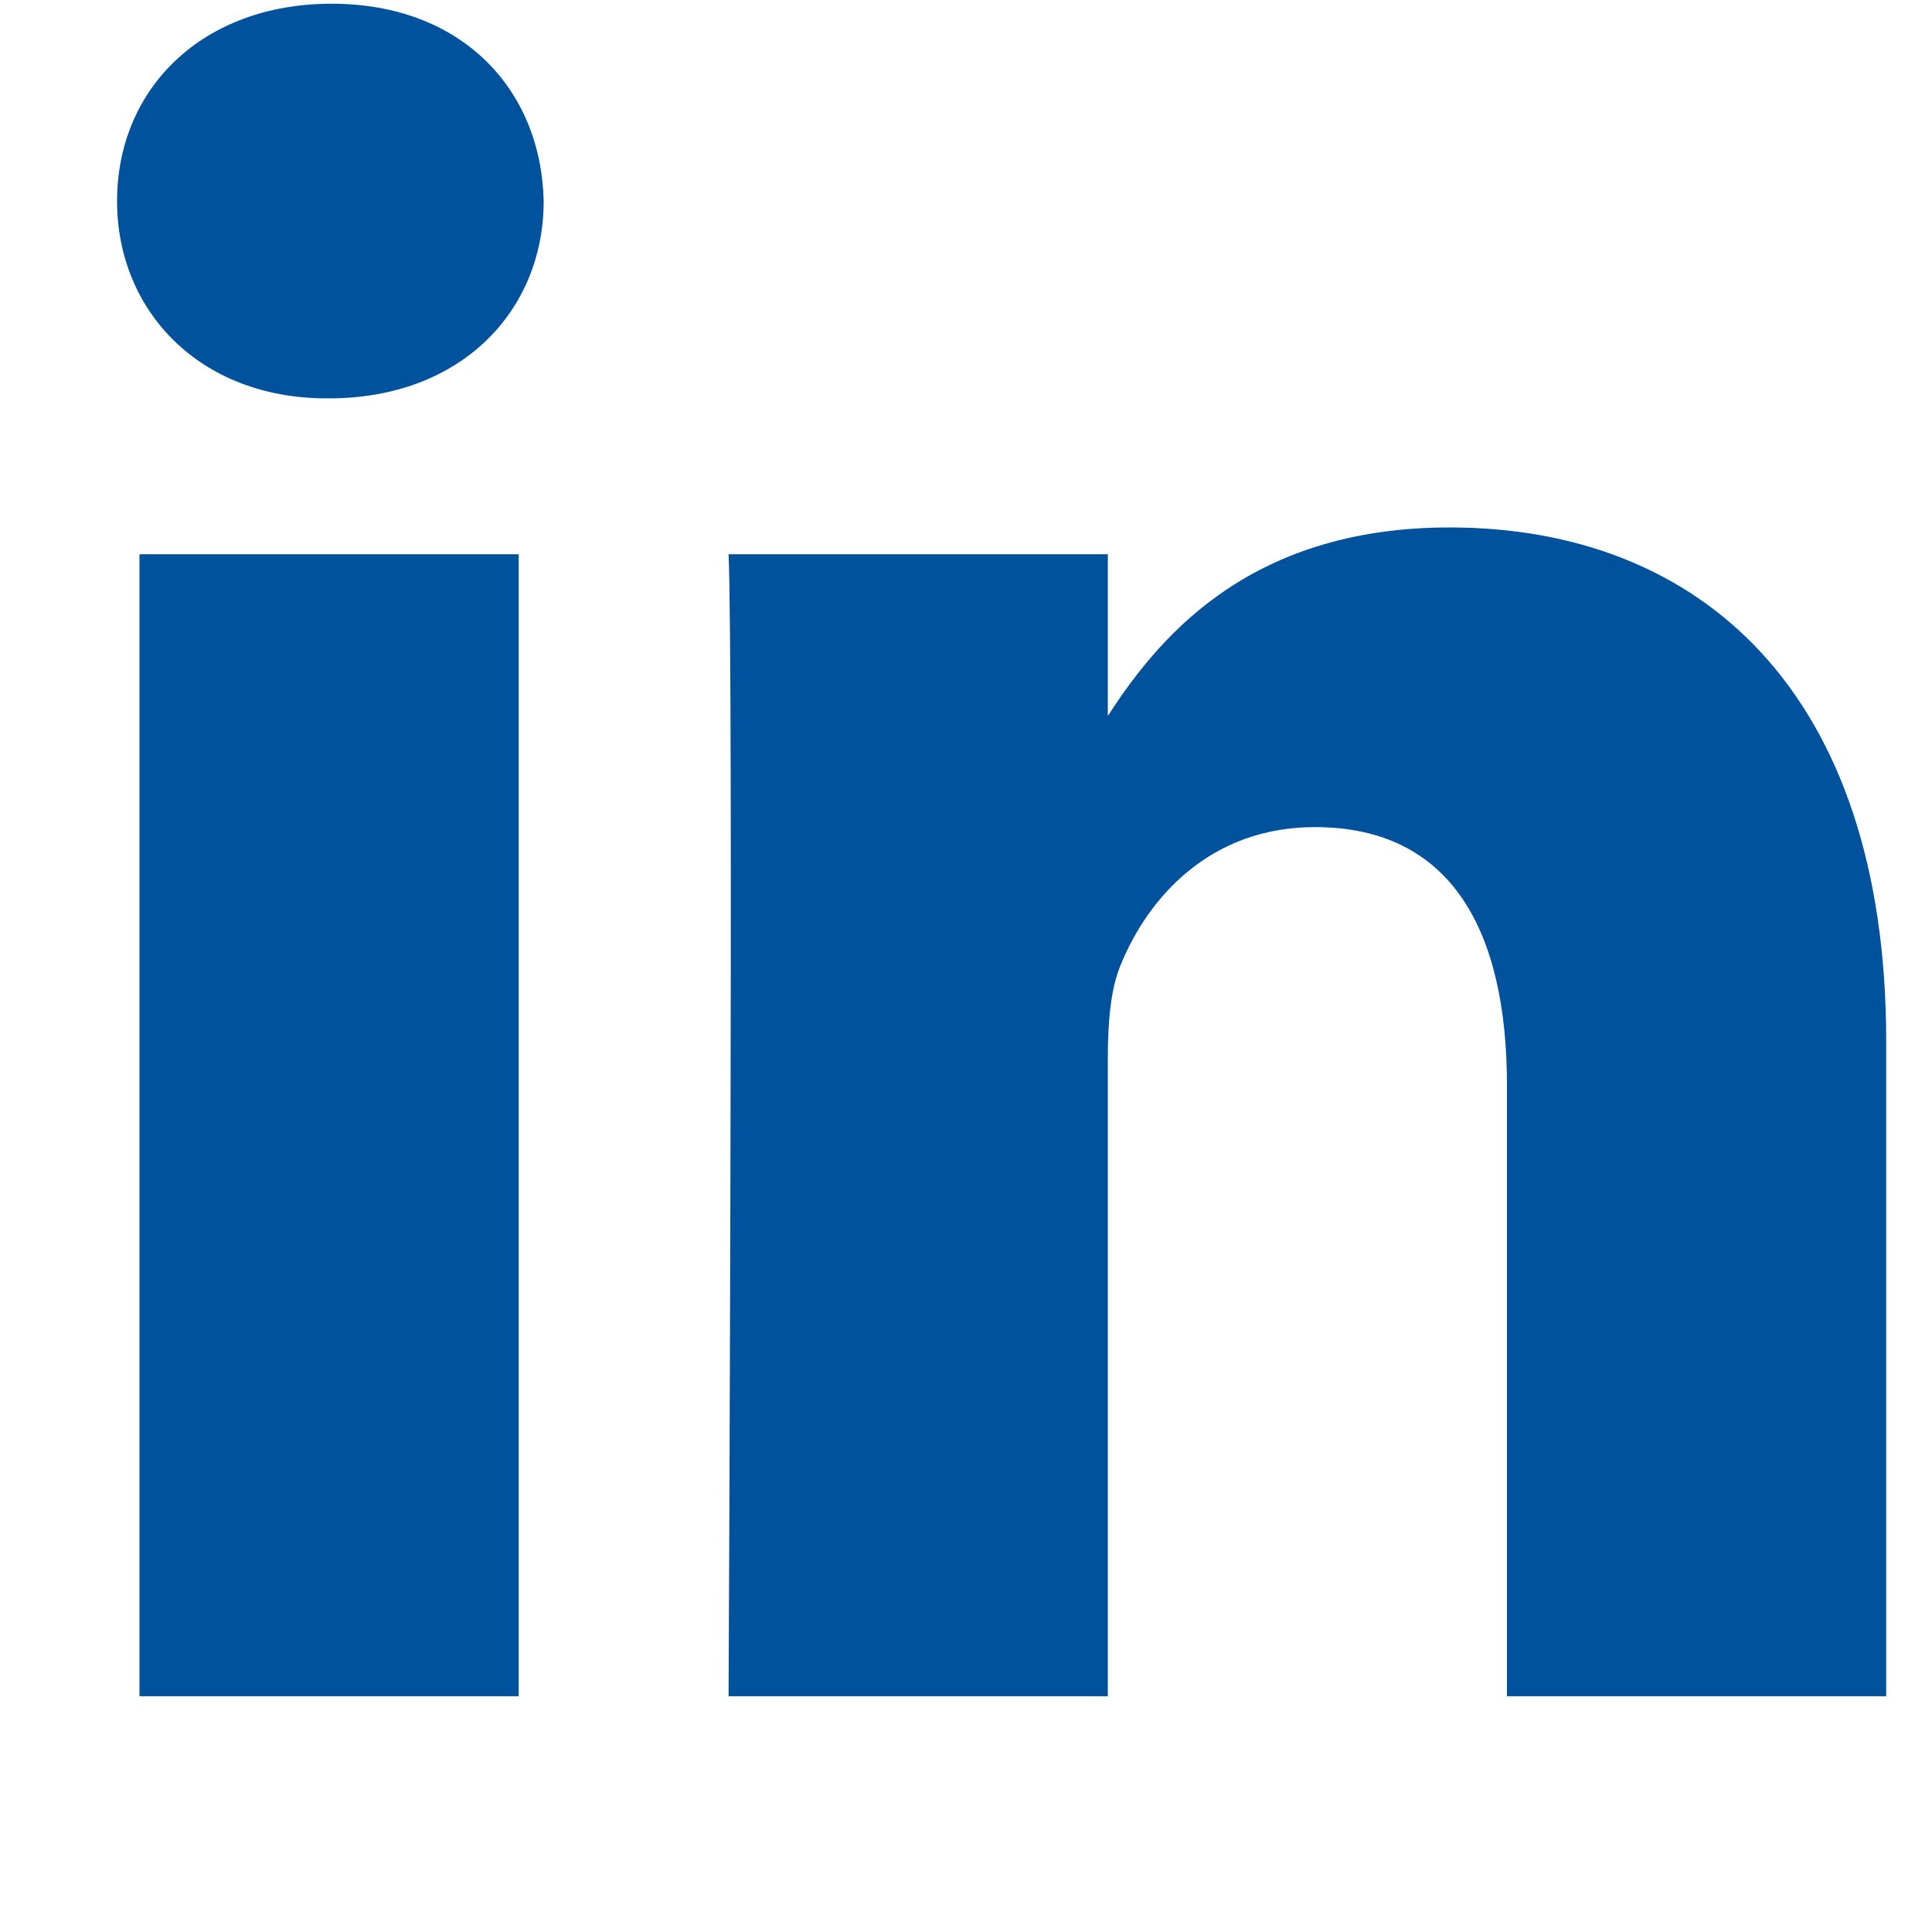 <svg width="27" height="27" viewBox="0 0 27 27" fill="none" xmlns="http://www.w3.org/2000/svg">
<path d="M7.249 23.705V7.746H1.949V23.705H7.249H7.249ZM4.6 5.567C6.448 5.567 7.598 4.341 7.598 2.81C7.563 1.244 6.448 0.052 4.635 0.052C2.821 0.052 1.636 1.244 1.636 2.81C1.636 4.341 2.786 5.567 4.565 5.567H4.599L4.6 5.567ZM10.182 23.705H15.482V14.793C15.482 14.317 15.516 13.839 15.656 13.499C16.039 12.546 16.911 11.559 18.376 11.559C20.293 11.559 21.06 13.022 21.06 15.168V23.705H26.36V14.554C26.36 9.652 23.745 7.371 20.259 7.371C17.4 7.371 16.144 8.971 15.447 10.06H15.482V7.746H10.182C10.252 9.243 10.182 23.705 10.182 23.705L10.182 23.705Z" fill="#00529C"/>
</svg>
